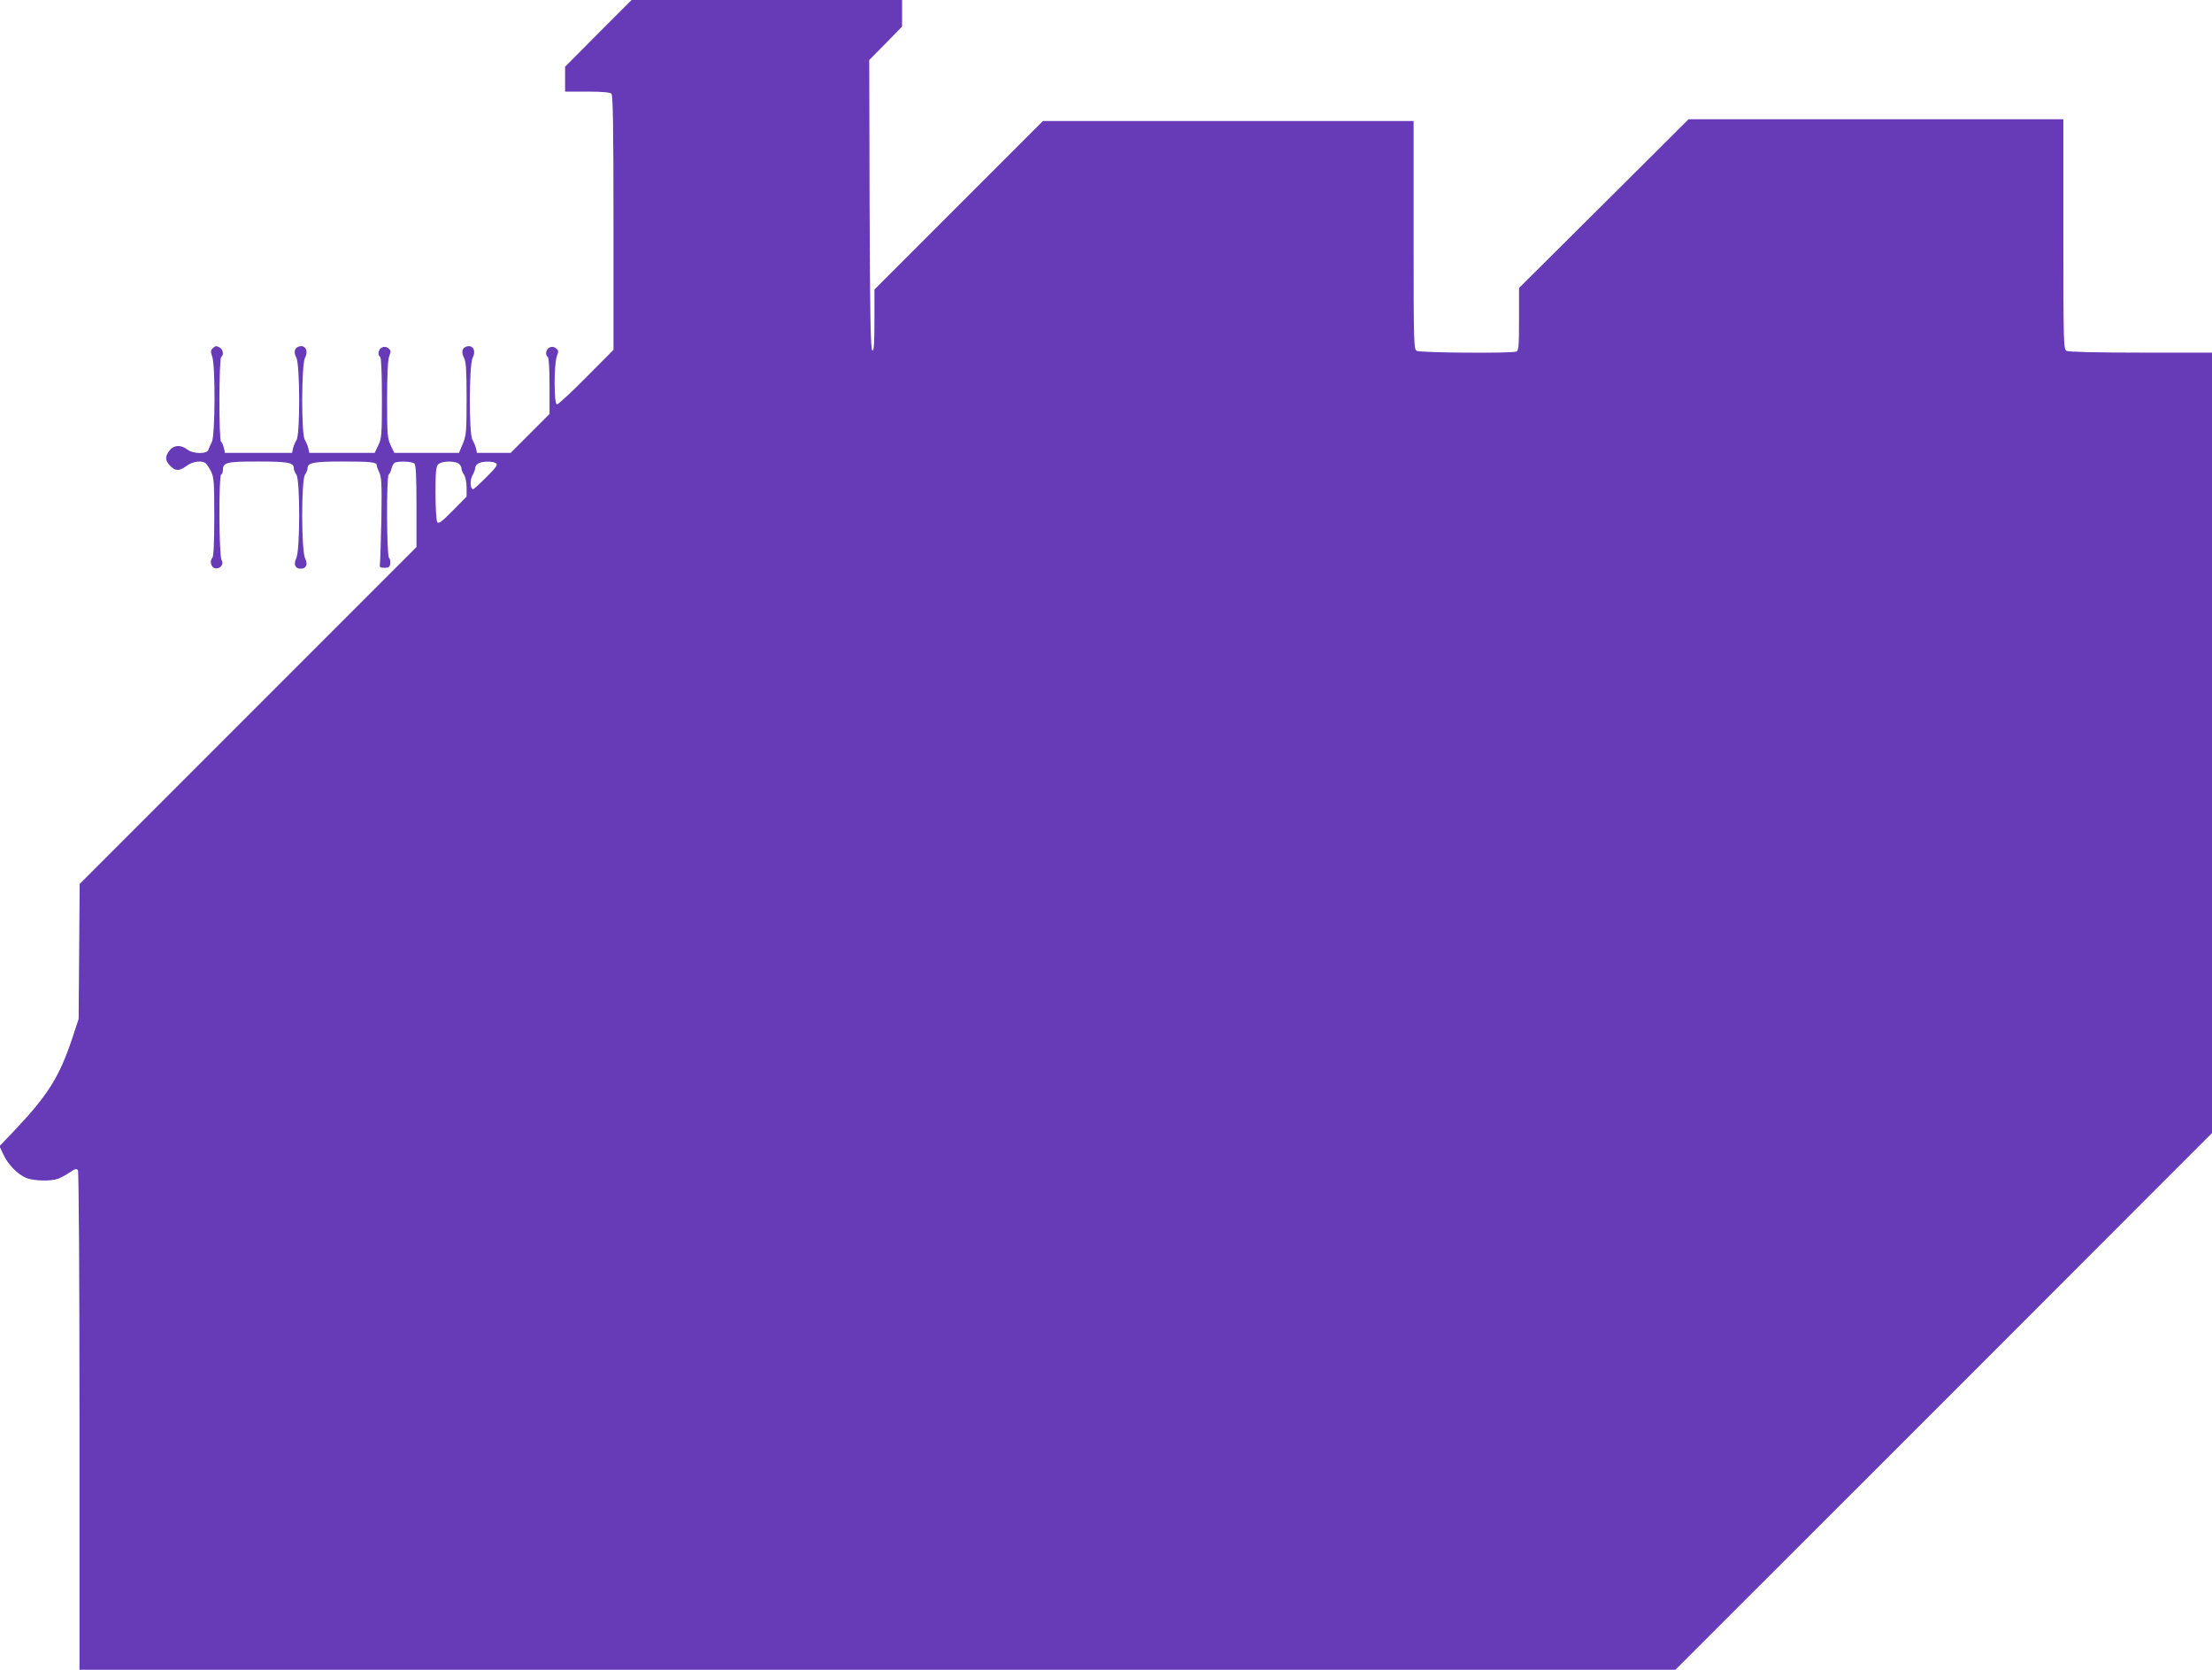 <?xml version="1.0" standalone="no"?>
<!DOCTYPE svg PUBLIC "-//W3C//DTD SVG 20010904//EN"
 "http://www.w3.org/TR/2001/REC-SVG-20010904/DTD/svg10.dtd">
<svg version="1.0" xmlns="http://www.w3.org/2000/svg"
 width="1280pt" height="966pt" viewBox="0 0 1280 966"
 preserveAspectRatio="xMidYMid meet">
<g transform="translate(0,966) scale(0.1,-0.1)"
fill="#673ab7" stroke="none">
<path d="M3462 9467 l-192 -193 0 -72 0 -72 128 0 c86 0 132 -4 140 -12 9 -9
12 -189 12 -747 l0 -735 -157 -158 c-86 -87 -163 -158 -170 -158 -18 0 -18
230 -1 278 11 30 11 35 -6 48 -13 9 -24 10 -37 3 -20 -10 -26 -44 -9 -54 6 -4
10 -71 10 -168 l0 -162 -113 -113 -112 -112 -97 0 -98 0 -6 28 c-4 15 -13 36
-20 47 -21 30 -20 435 1 475 22 42 0 79 -39 64 -23 -9 -27 -33 -11 -64 12 -23
15 -72 15 -237 0 -191 -2 -212 -22 -260 l-22 -53 -187 0 -187 0 -21 43 c-19
40 -21 61 -21 262 0 148 4 230 12 253 11 30 11 35 -6 48 -13 9 -24 10 -37 3
-20 -10 -26 -44 -9 -54 6 -4 10 -94 10 -237 0 -215 -2 -235 -21 -275 l-21 -43
-189 0 -189 0 -6 28 c-4 15 -13 36 -20 47 -21 30 -20 435 1 475 22 42 0 79
-39 64 -23 -9 -27 -33 -11 -64 21 -40 22 -445 1 -475 -7 -11 -16 -32 -20 -47
l-6 -28 -194 0 -194 0 -7 30 c-4 16 -11 32 -16 35 -13 8 -12 482 1 490 17 11
11 44 -11 56 -17 9 -25 8 -37 -5 -14 -13 -14 -21 -4 -49 19 -51 17 -457 -2
-494 -8 -15 -17 -36 -20 -45 -8 -26 -89 -25 -123 2 -36 28 -77 26 -102 -6 -27
-35 -26 -59 4 -89 31 -32 52 -31 95 0 34 25 83 32 108 17 7 -5 21 -26 32 -47
18 -36 20 -60 20 -265 0 -149 -4 -230 -11 -237 -18 -18 -7 -58 17 -61 30 -4
51 24 36 49 -15 24 -17 485 -2 494 6 3 10 15 10 25 0 45 21 50 201 50 174 0
209 -6 209 -38 0 -10 7 -27 15 -38 22 -29 22 -442 -1 -485 -17 -34 -6 -59 26
-59 32 0 43 25 26 59 -23 43 -23 456 -1 485 8 11 15 28 15 38 0 31 35 38 204
38 165 0 196 -4 196 -22 0 -6 7 -25 15 -42 13 -27 15 -70 12 -262 -3 -126 -6
-242 -8 -259 -4 -27 -1 -30 26 -30 24 0 31 5 33 24 2 13 -1 28 -7 34 -14 14
-15 473 -2 481 5 3 12 18 16 33 3 15 12 31 18 35 19 12 102 9 115 -4 9 -9 12
-78 12 -248 l0 -235 -975 -975 -974 -974 -3 -391 -3 -390 -38 -115 c-75 -223
-140 -326 -335 -532 l-85 -89 23 -49 c27 -58 81 -113 132 -135 43 -17 143 -20
185 -4 15 5 45 22 66 36 32 22 40 24 48 12 5 -8 9 -606 9 -1451 l0 -1438 4618
0 4617 0 1553 1552 1552 1553 0 2257 0 2258 -411 0 c-264 0 -417 4 -430 10
-18 10 -19 28 -19 675 l0 665 -1084 0 -1085 0 -490 -488 -491 -488 0 -181 c0
-156 -2 -182 -16 -187 -28 -11 -554 -7 -575 4 -18 10 -19 28 -19 670 l0 660
-1073 0 -1072 0 -488 -488 -487 -487 0 -178 c0 -139 -3 -178 -12 -175 -10 4
-14 183 -16 843 l-2 838 95 96 95 97 0 77 0 77 -783 0 -782 0 -193 -193z
m-811 -2487 c10 -6 19 -19 19 -28 0 -10 7 -27 15 -38 8 -11 14 -41 15 -73 l0
-54 -80 -81 c-65 -66 -82 -78 -90 -66 -5 8 -10 83 -10 167 0 125 3 154 16 167
18 18 85 21 115 6z m219 0 c12 -8 2 -23 -55 -80 -38 -38 -73 -70 -77 -70 -17
0 -20 53 -4 80 9 16 16 35 16 44 0 8 8 20 18 25 22 13 82 14 102 1z"/>
</g>
</svg>
